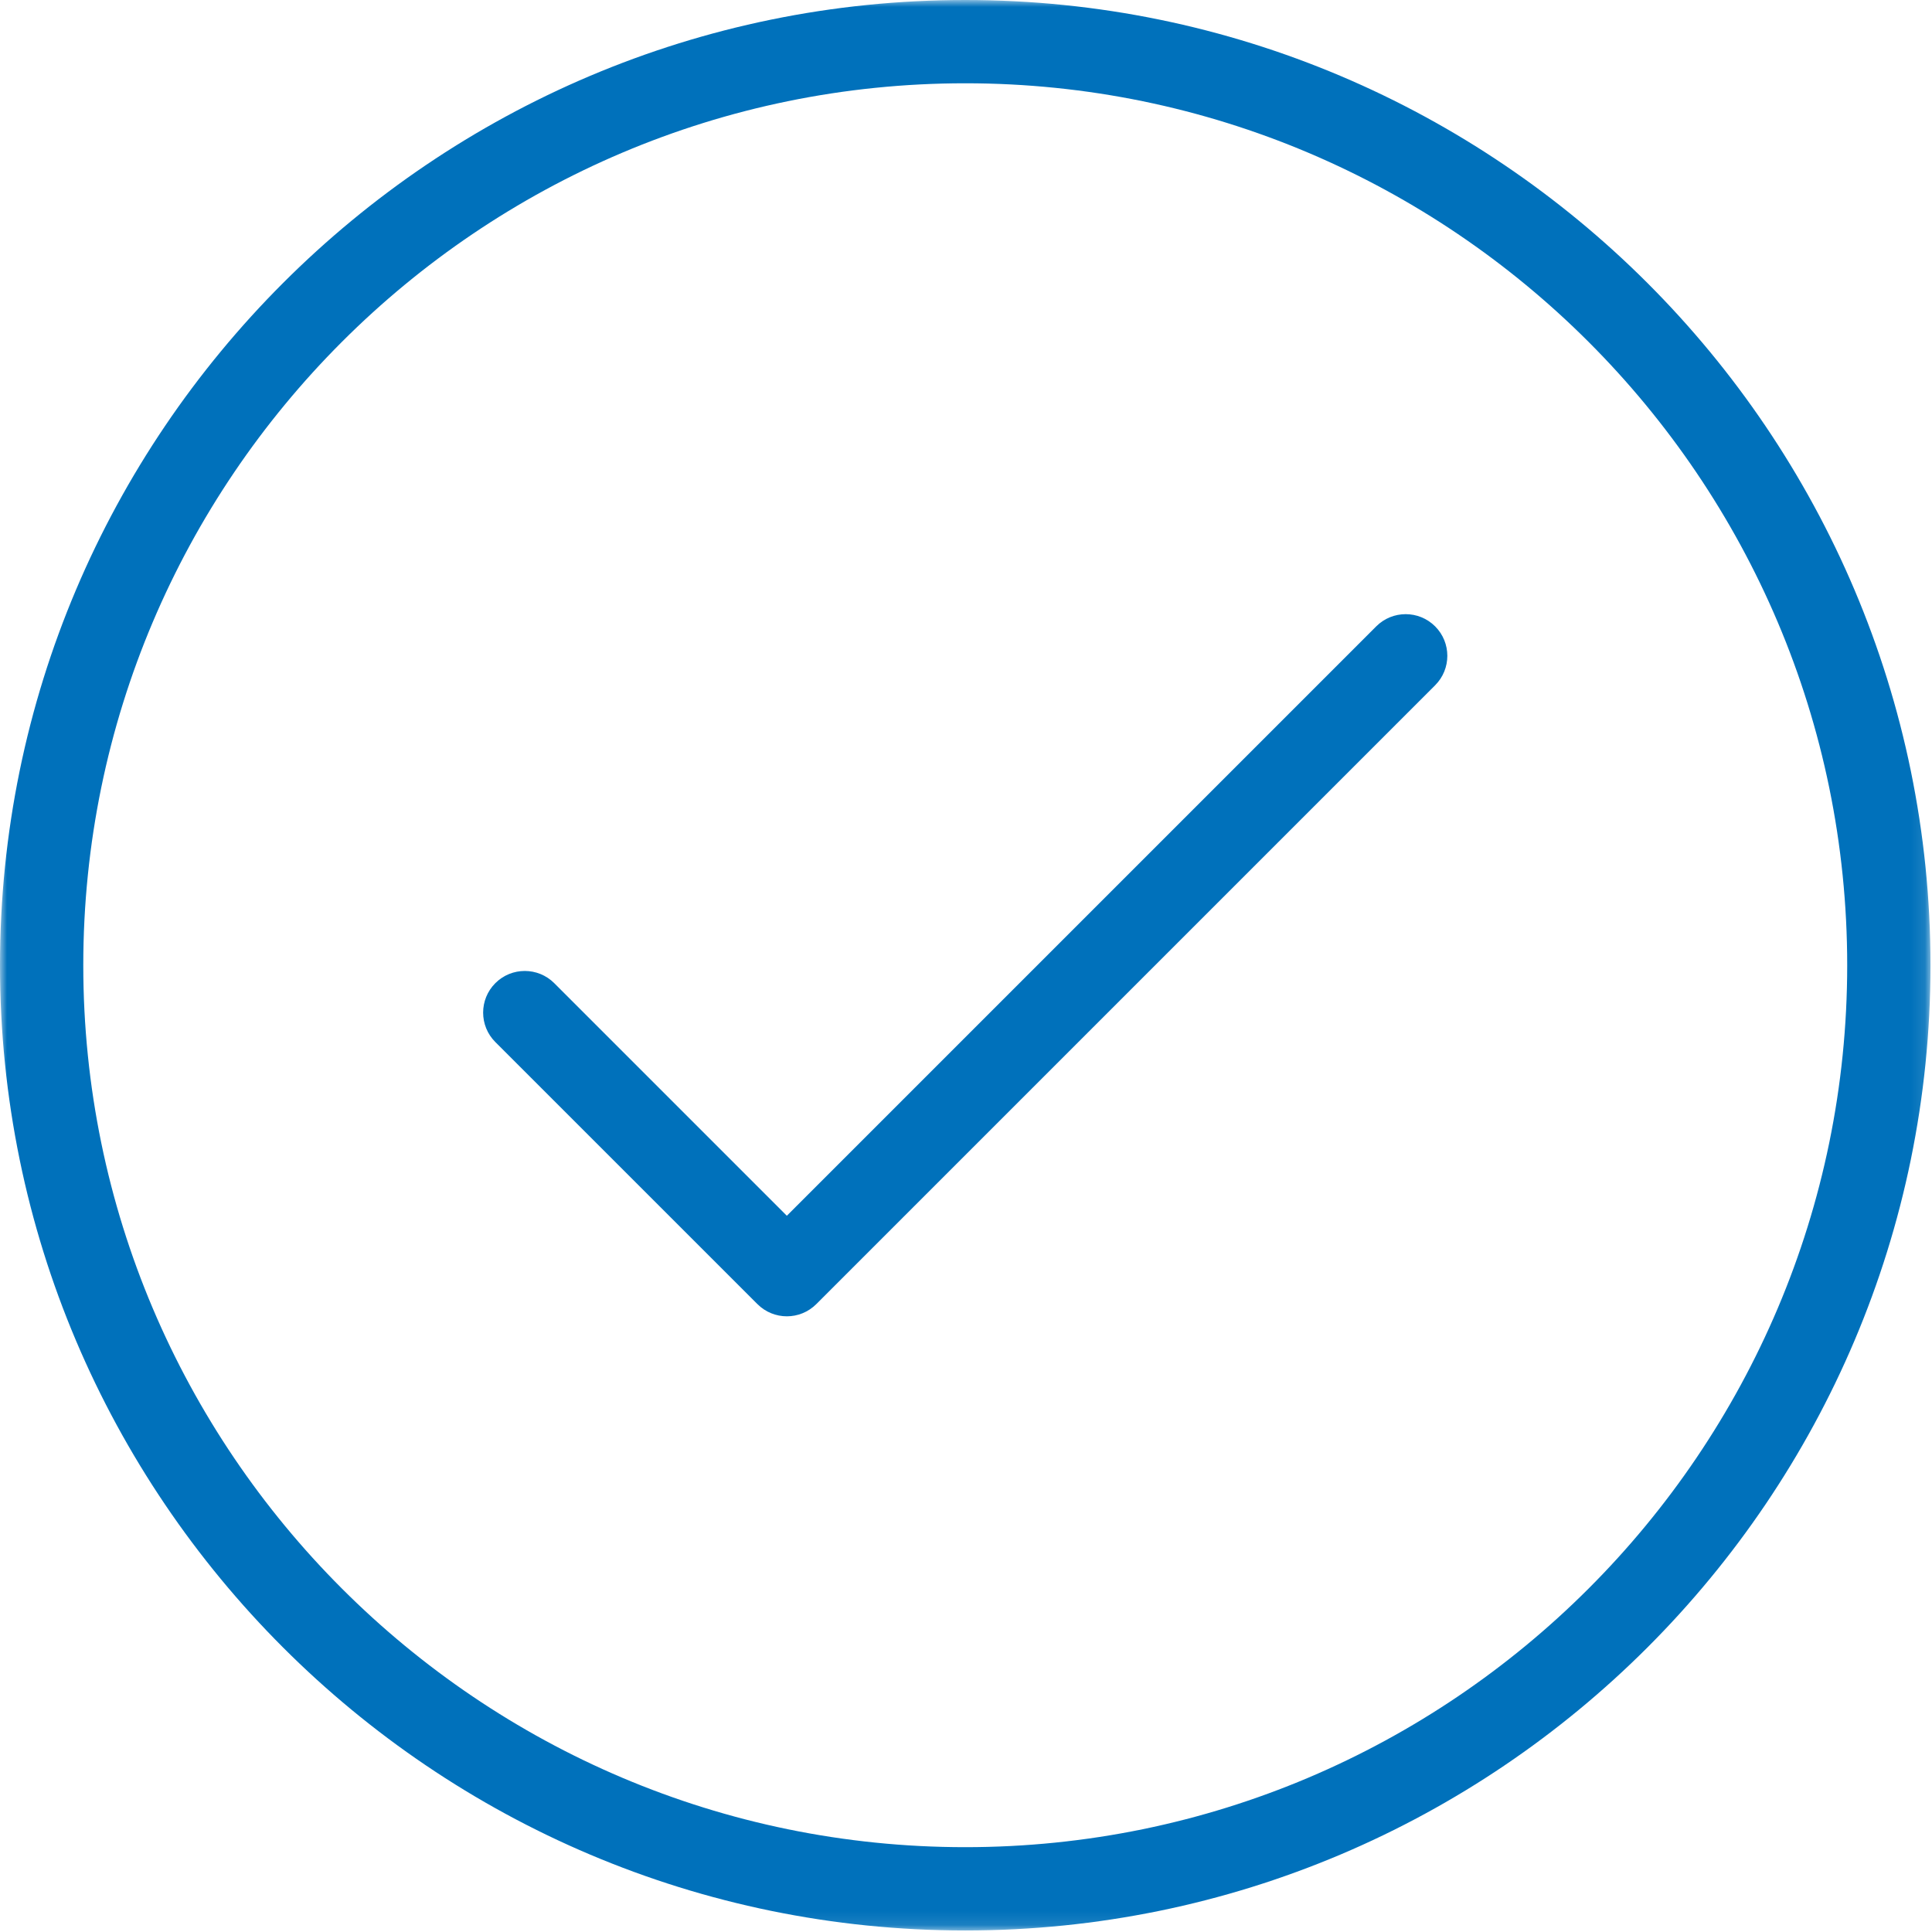 <?xml version="1.0" encoding="UTF-8" standalone="no"?>
<svg width="140px" height="140px" viewBox="0 0 140 140" version="1.1" xmlns="http://www.w3.org/2000/svg" xmlns:xlink="http://www.w3.org/1999/xlink">
    <!-- Generator: Sketch 3.8.3 (29802) - http://www.bohemiancoding.com/sketch -->
    <title>Group 2</title>
    <desc>Created with Sketch.</desc>
    <defs>
        <polygon id="path-1" points="139.89 69.945 139.89 139.89 0 139.89 0 69.945 0 0 139.89 0"></polygon>
    </defs>
    <g id="Page-1" stroke="none" stroke-width="1" fill="none" fill-rule="evenodd">
        <g id="ico-success">
            <g id="Page-1">
                <g id="ico-success">
                    <g id="Page-1">
                        <g id="ico-success">
                            <g id="5.-Product">
                                <g id="5.-Product-[Desktop]">
                                    <g id="add_to_cart_success">
                                        <g id="Page-1">
                                            <g id="Fill-1-Clipped">
                                                <g id="Group">
                                                    <g id="Fill-1-Clipped">
                                                        <g id="Group-2">
                                                            <mask id="mask-2" fill="white">
                                                                <use xlink:href="#path-1"></use>
                                                            </mask>
                                                            <g id="path-1"></g>
                                                            <path d="M103.995,45.389 C105.174,46.568 105.174,48.479 103.995,49.658 L59.153,94.5 C58.563,95.09 57.79,95.385 57.019,95.385 C56.248,95.385 55.475,95.09 54.885,94.5 L35.894,75.512 C34.715,74.333 34.715,72.422 35.894,71.243 C37.072,70.065 38.983,70.065 40.162,71.243 L57.017,88.098 L99.726,45.389 C100.906,44.21 102.816,44.21 103.995,45.389 L103.995,45.389 Z M69.945,133.853 C34.705,133.853 6.035,105.182 6.035,69.943 C6.035,34.703 34.705,6.035 69.945,6.035 C105.184,6.035 133.855,34.705 133.855,69.945 C133.855,105.185 105.184,133.853 69.945,133.853 L69.945,133.853 Z M0,69.945 C0,108.513 31.377,139.89 69.945,139.89 C108.513,139.89 139.89,108.513 139.89,69.945 C139.89,31.376 108.513,0 69.945,0 C31.377,0 0,31.376 0,69.945 L0,69.945 Z" id="Fill-1" fill="#0071BB" mask="url(#mask-2)"></path>
                                                        </g>
                                                    </g>
                                                </g>
                                            </g>
                                        </g>
                                    </g>
                                </g>
                            </g>
                        </g>
                    </g>
                </g>
            </g>
        </g>
    </g>
</svg>